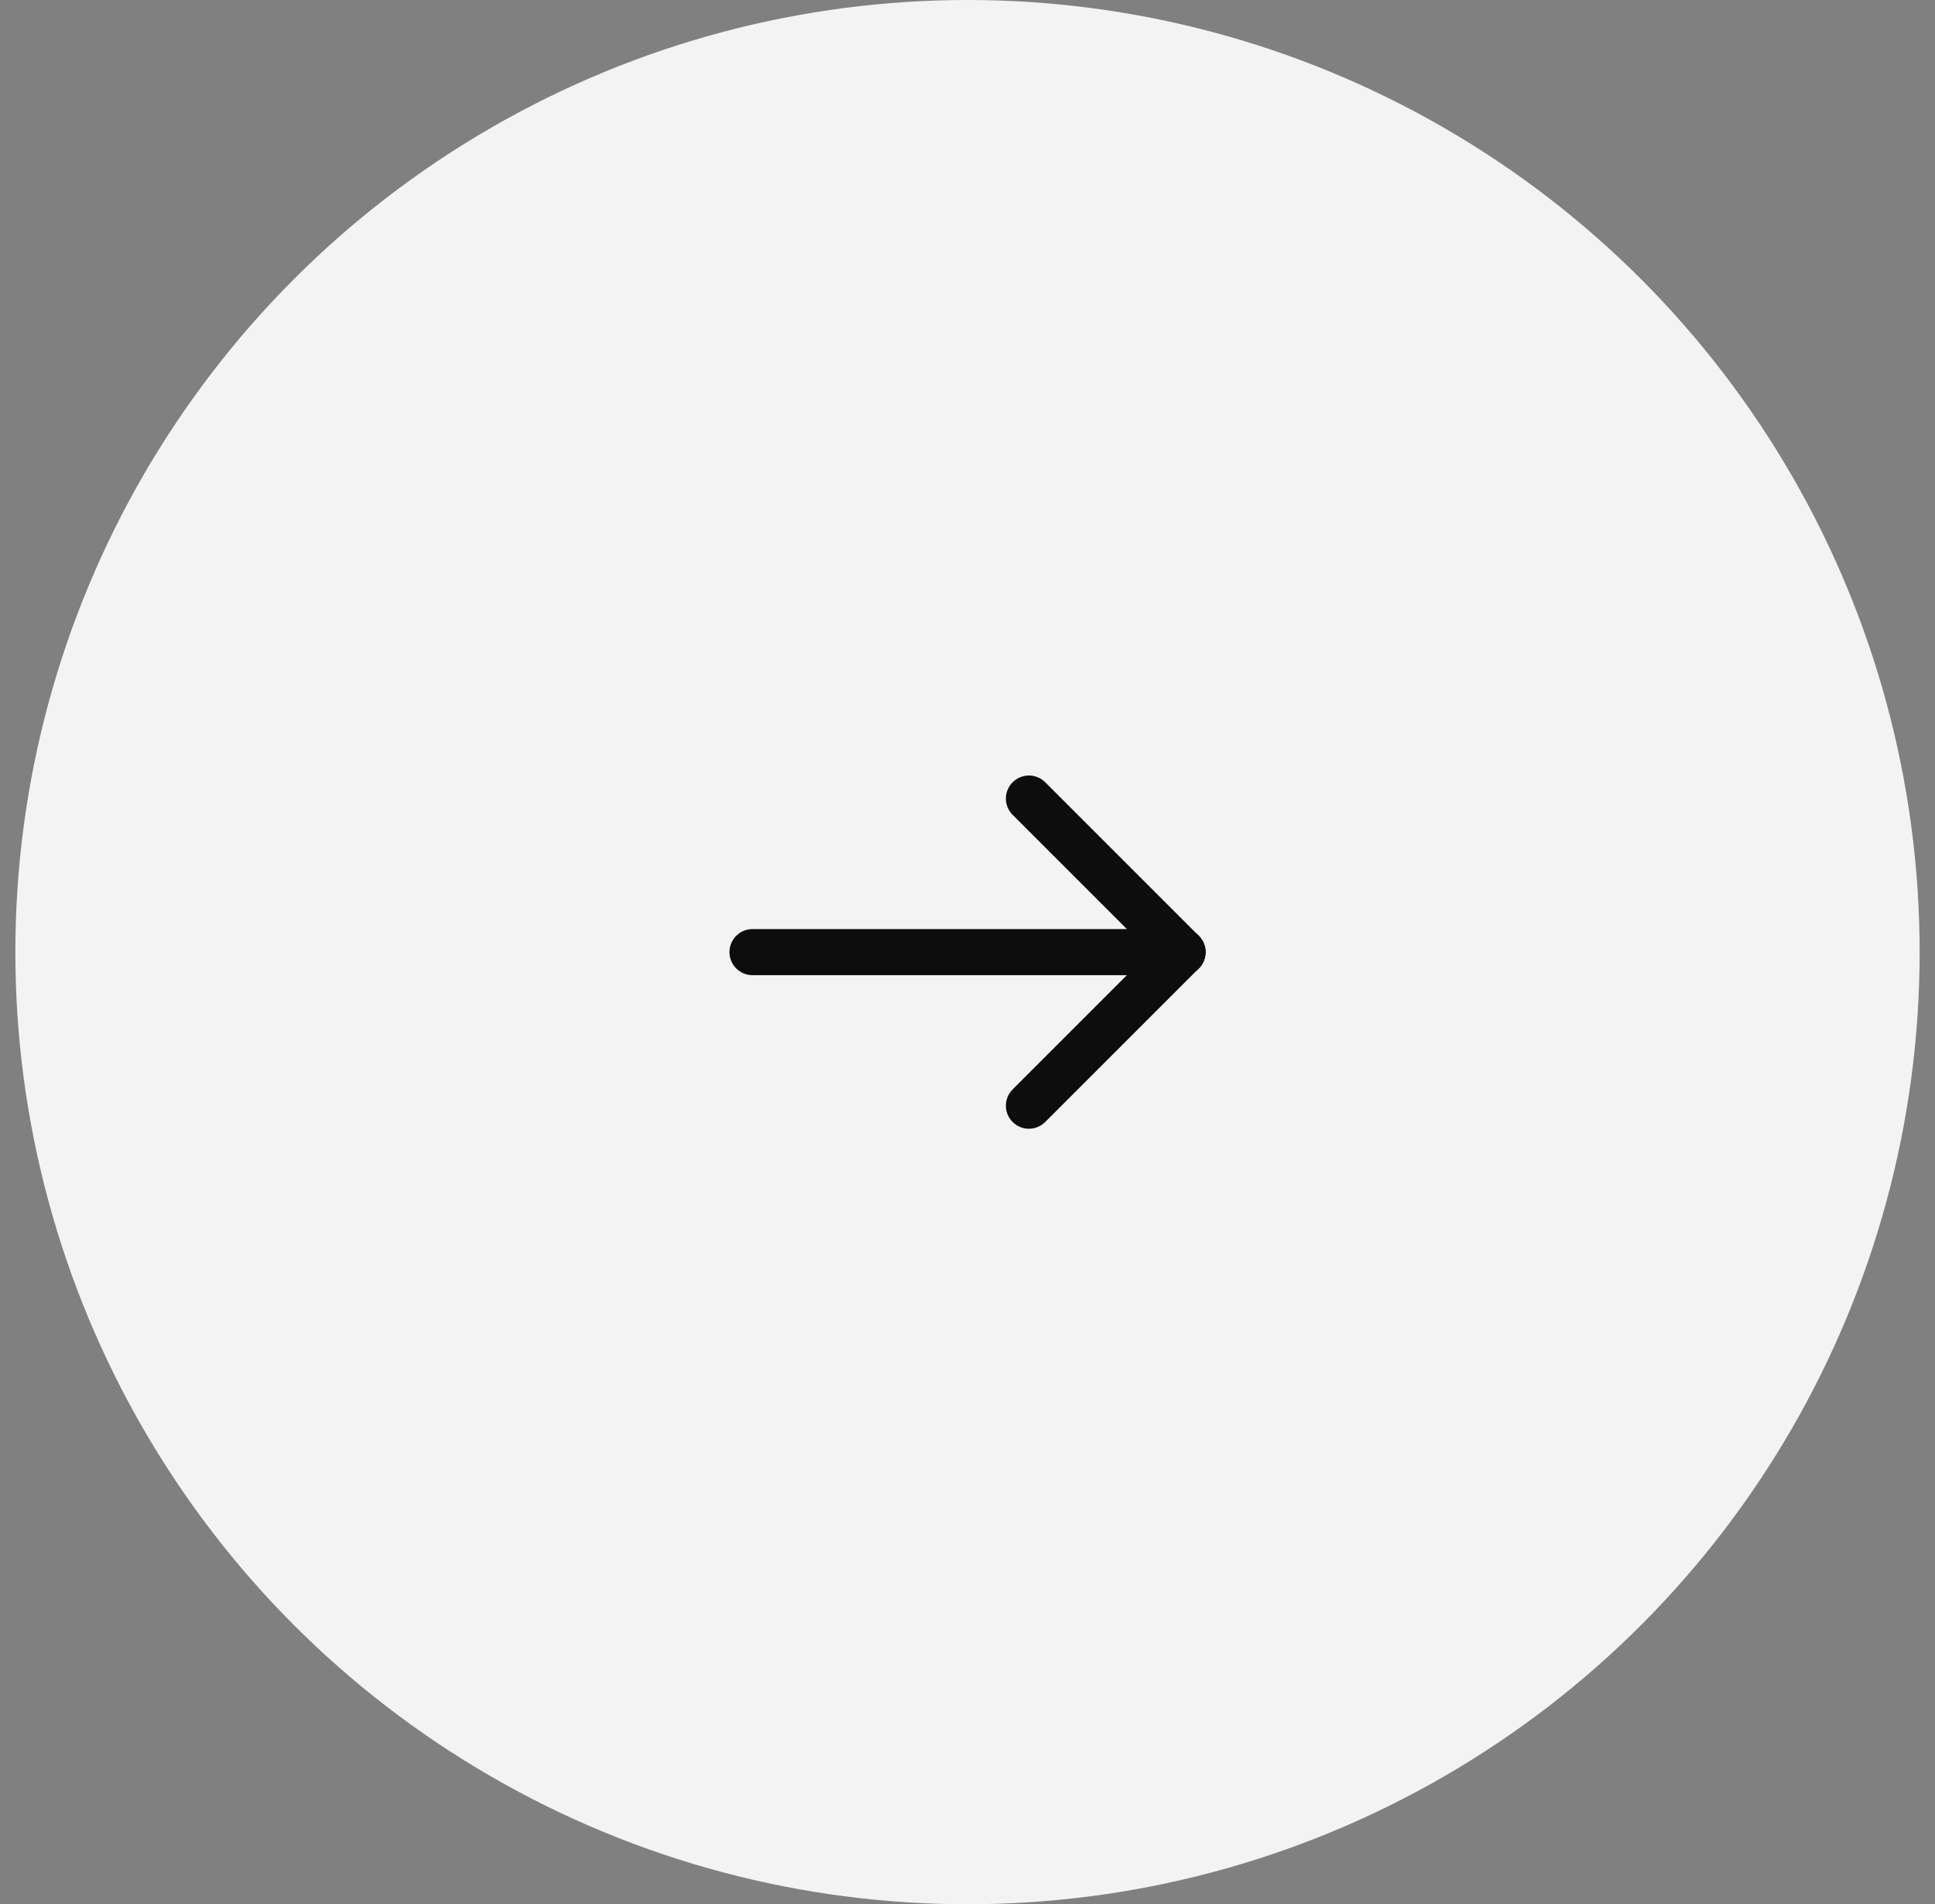 <svg width="63" height="62" viewBox="0 0 63 62" fill="none" xmlns="http://www.w3.org/2000/svg">
<rect x="0" y="0" width="63" height="62" fill="#808080" stroke="none"/>
<circle cx="31.5" cy="31" r="31" fill="#F3F3F3"/>
<path d="M38.5 31H24.5" stroke="#0D0D0D" stroke-width="1.5" stroke-linecap="round" stroke-linejoin="round"/>
<path d="M33.5 36L38.5 31" stroke="#0D0D0D" stroke-width="1.5" stroke-linecap="round" stroke-linejoin="round"/>
<path d="M33.5 26L38.5 31" stroke="#0D0D0D" stroke-width="1.5" stroke-linecap="round" stroke-linejoin="round"/>
</svg>
